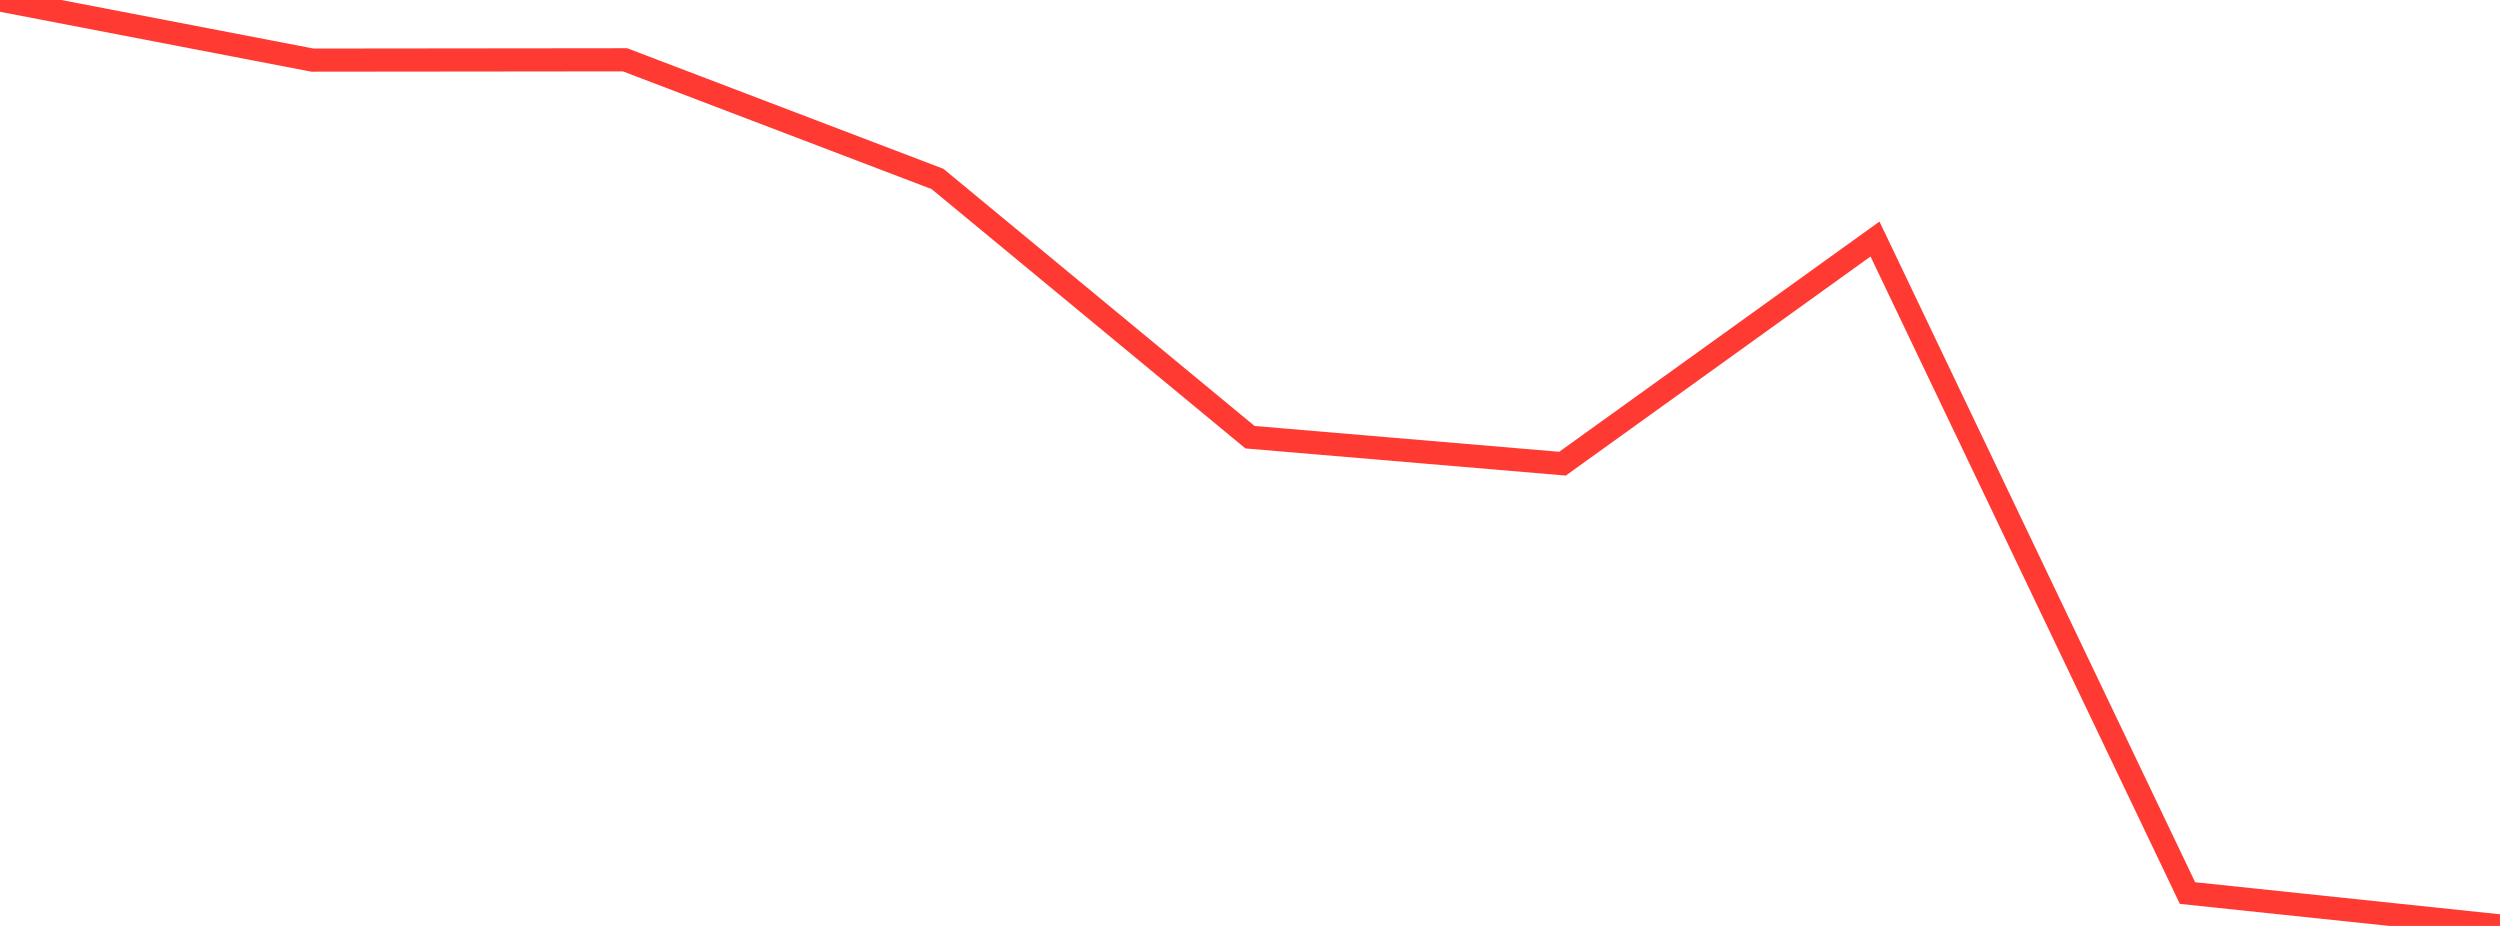 <?xml version="1.0" standalone="no"?>
<!DOCTYPE svg PUBLIC "-//W3C//DTD SVG 1.1//EN" "http://www.w3.org/Graphics/SVG/1.1/DTD/svg11.dtd">

<svg width="135" height="50" viewBox="0 0 135 50" preserveAspectRatio="none" 
  xmlns="http://www.w3.org/2000/svg"
  xmlns:xlink="http://www.w3.org/1999/xlink">


<polyline points="0.0, 0.0 16.875, 3.247 33.75, 3.229 50.625, 9.663 67.5, 23.609 84.375, 25.039 101.25, 12.907 118.125, 48.225 135.0, 50.0" fill="none" stroke="#ff3a33" stroke-width="1.25"/>

</svg>